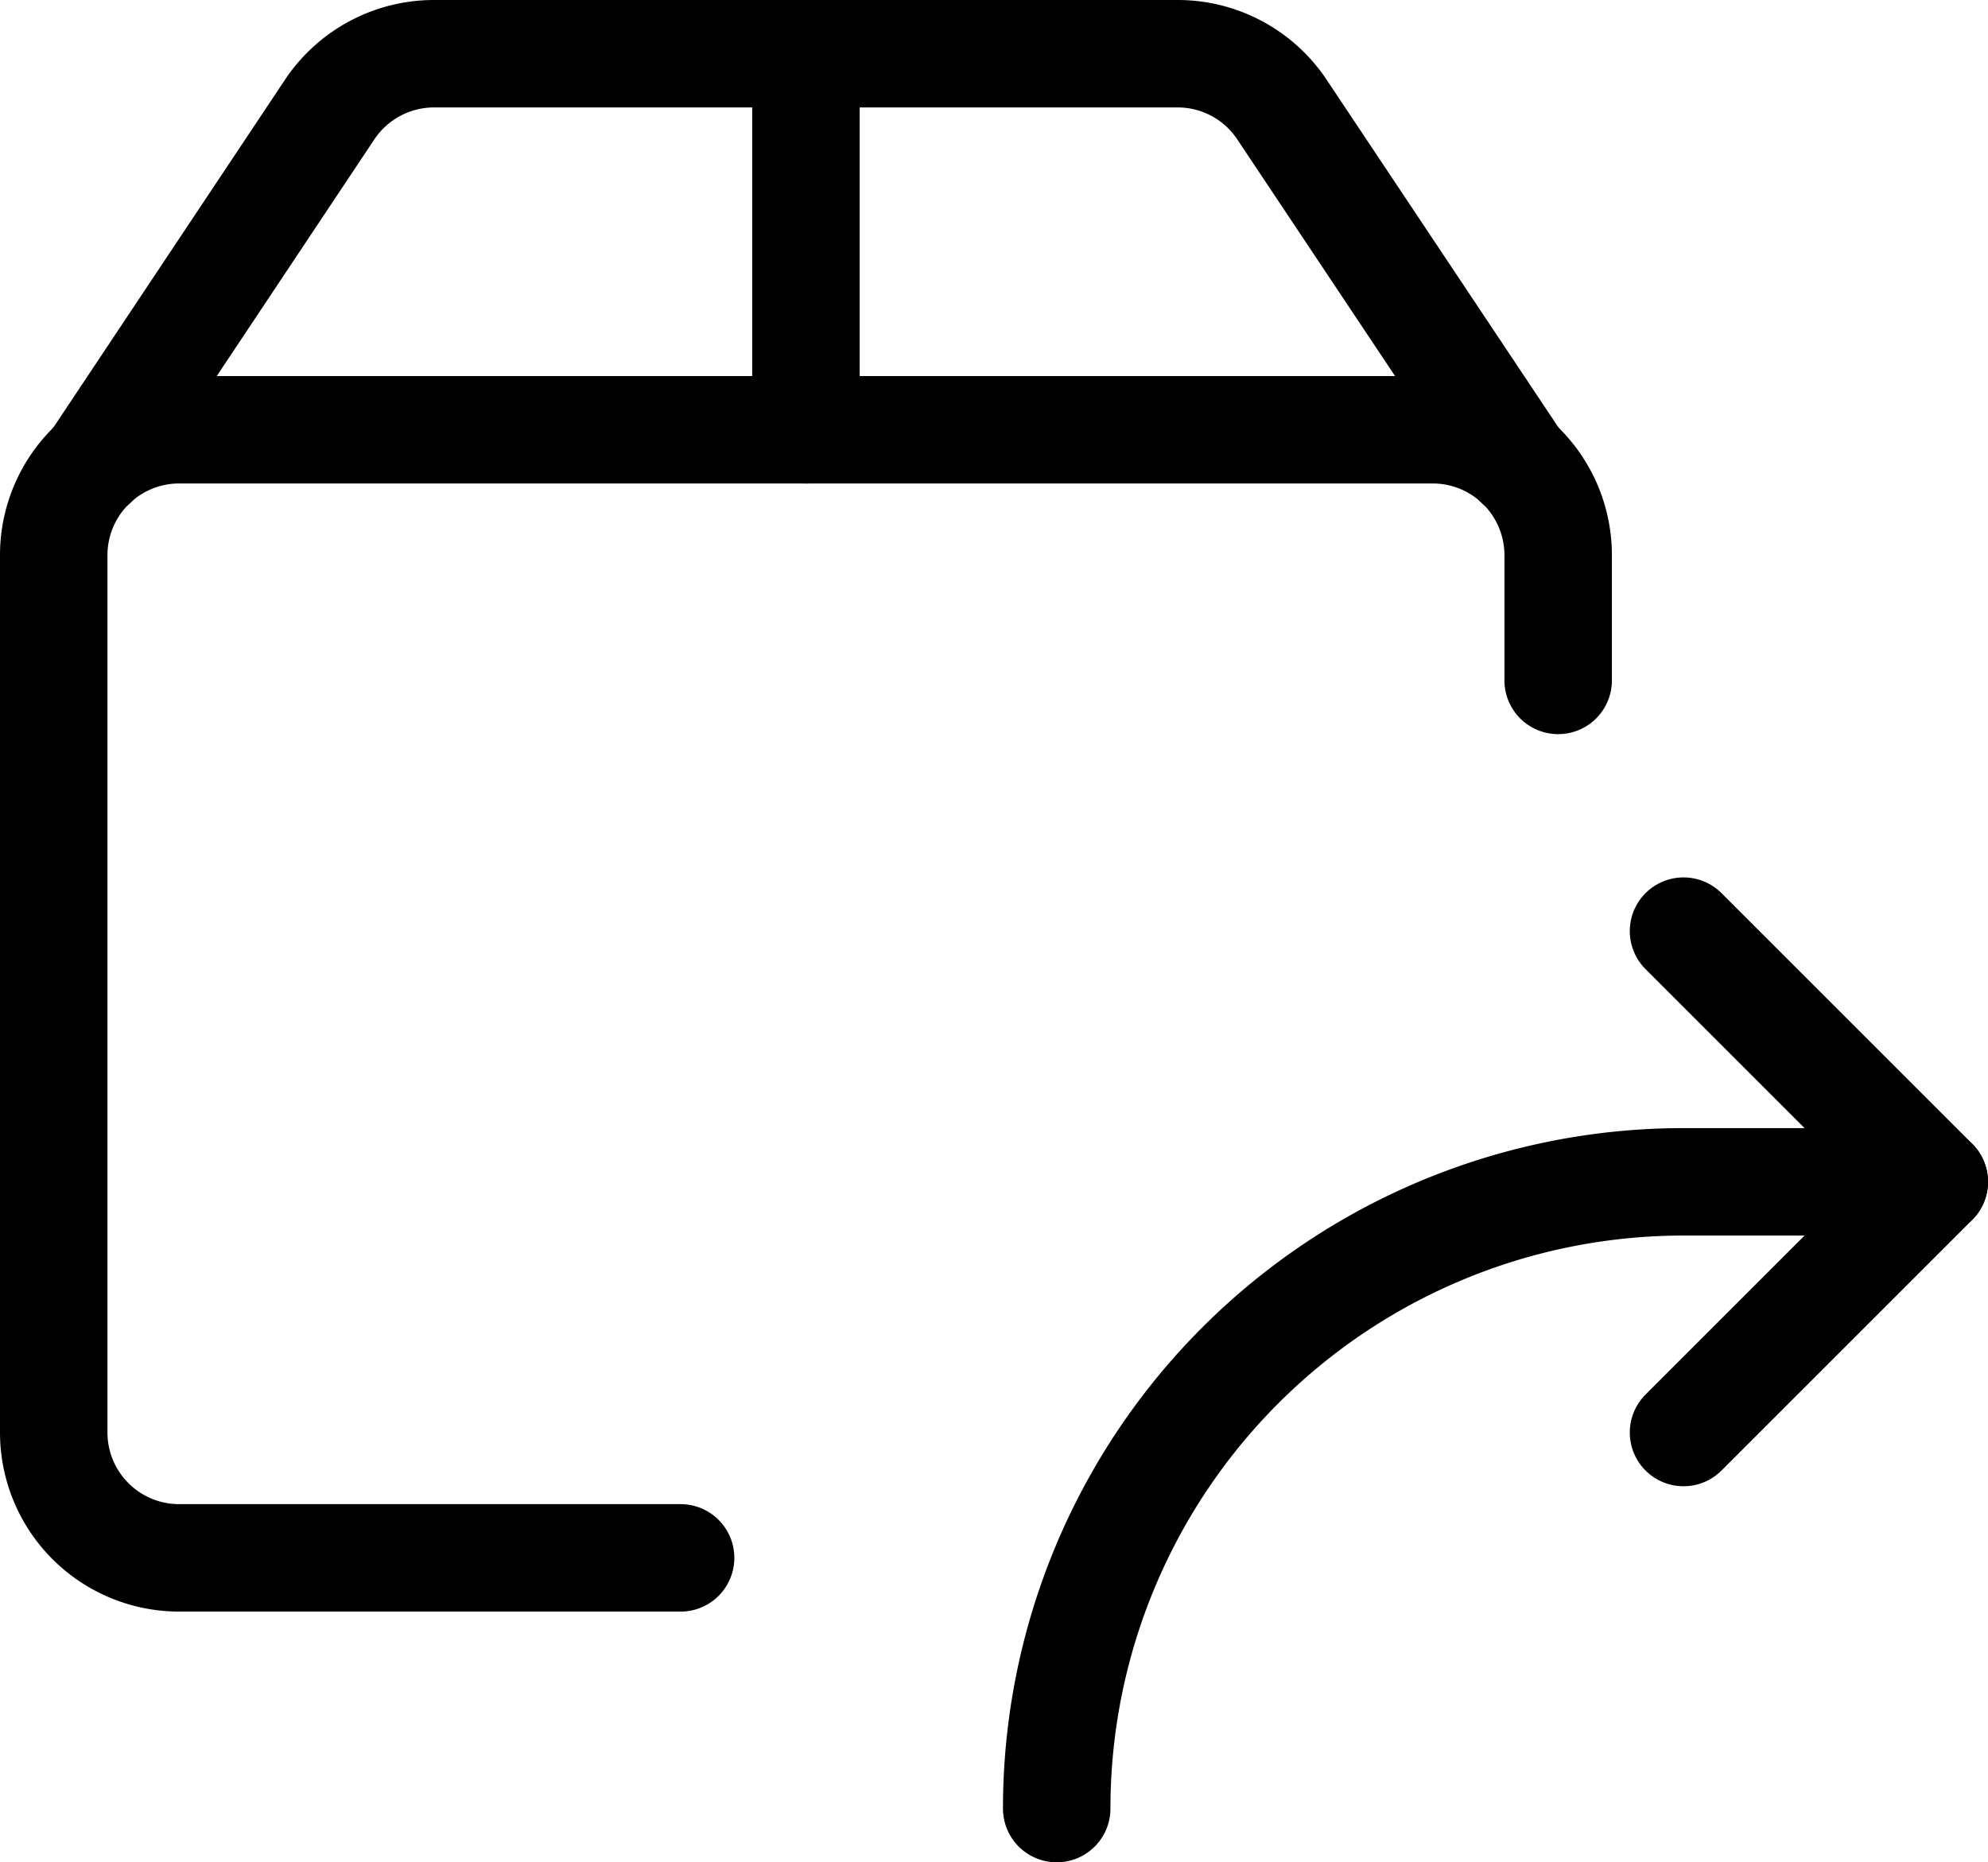 <svg xmlns="http://www.w3.org/2000/svg" viewBox="0 0 37 34.667"><path d="M31.333 17.333L36 22l-4.667 4.667" fill="none" stroke="#000" stroke-linecap="round" stroke-linejoin="round" stroke-width="2"/><path d="M36 22h-4.666a11.667 11.667 0 00-11.667 11.667h0M12.667 29H3.333A2.334 2.334 0 011 26.667h0V10.333A2.334 2.334 0 013.333 8h23.334A2.334 2.334 0 0129 10.333h0v2.333" fill="none" stroke="#000" stroke-linecap="round" stroke-linejoin="round" stroke-width="2"/><path d="M28.247 8.622l-4.388-6.583A2.331 2.331 0 0021.922 1H8.078a2.335 2.335 0 00-1.942 1.039L1.753 8.622M15 1v7" fill="none" stroke="#000" stroke-linecap="round" stroke-linejoin="round" stroke-width="2"/></svg>